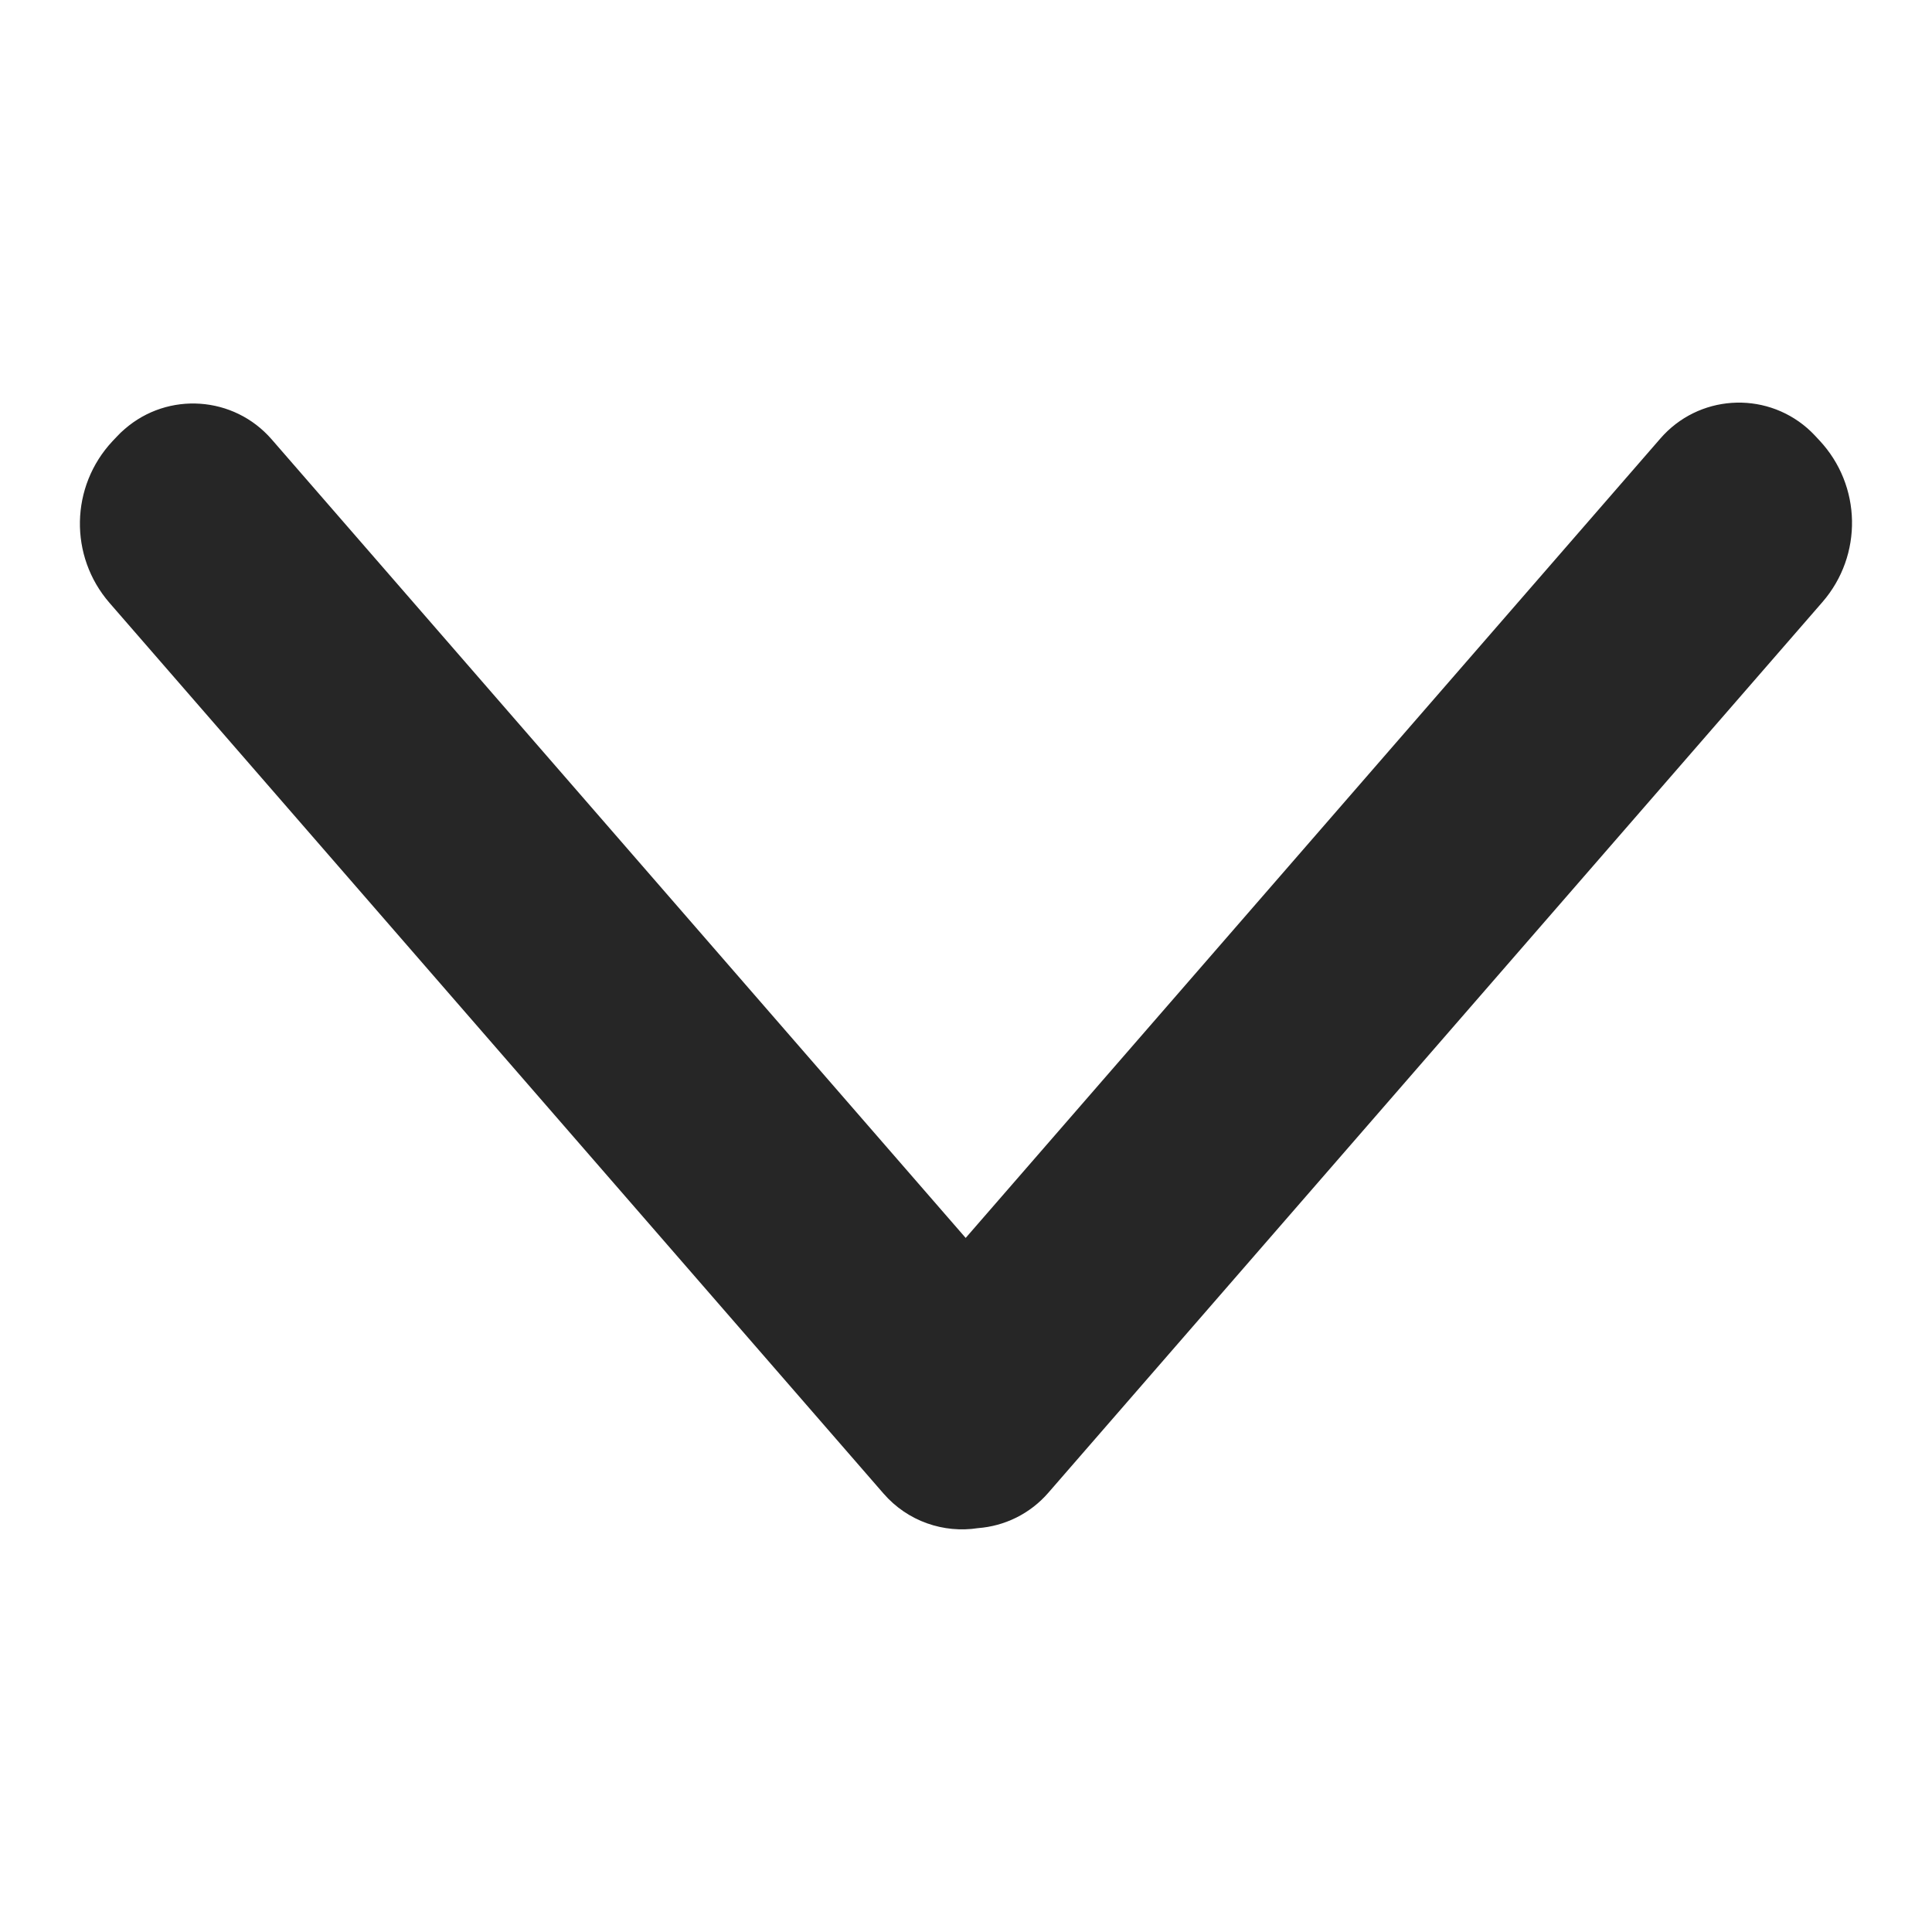 <?xml version="1.0" encoding="UTF-8"?>
<svg width="24px" height="24px" viewBox="0 0 24 24" version="1.1" xmlns="http://www.w3.org/2000/svg" xmlns:xlink="http://www.w3.org/1999/xlink">
    <title>编组</title>
    <g id="页面-1" stroke="none" stroke-width="1" fill="none" fill-rule="evenodd">
        <g id="menu-UI-二级-触发状态" transform="translate(-691, -747)">
            <g id="分类备份-2" transform="translate(0, 709)">
                <g id="编组" transform="translate(691, 38)">
                    <rect id="矩形" stroke="#979797" fill="#D8D8D8" opacity="0" x="0.5" y="0.5" width="22.997" height="23"></rect>
                    <path d="M7.479,1.361 L18.542,10.976 C18.809,11.207 18.958,11.524 18.983,11.851 C19.049,12.275 18.901,12.723 18.553,13.025 L18.553,13.025 L7.49,22.639 C6.909,23.144 6.042,23.128 5.48,22.602 L5.48,22.602 L5.422,22.547 C5.389,22.517 5.359,22.485 5.33,22.451 C4.861,21.912 4.918,21.095 5.457,20.626 L5.457,20.626 L15.378,12.004 L5.447,3.374 C4.907,2.906 4.85,2.089 5.319,1.549 C5.348,1.516 5.379,1.484 5.411,1.454 L5.47,1.399 C6.031,0.873 6.898,0.857 7.479,1.361 Z" id="形状结合" fill="#262626" transform="translate(12, 12) rotate(-270) translate(-12, -12) "></path>
                </g>
            </g>
        </g>
    </g>
</svg>
